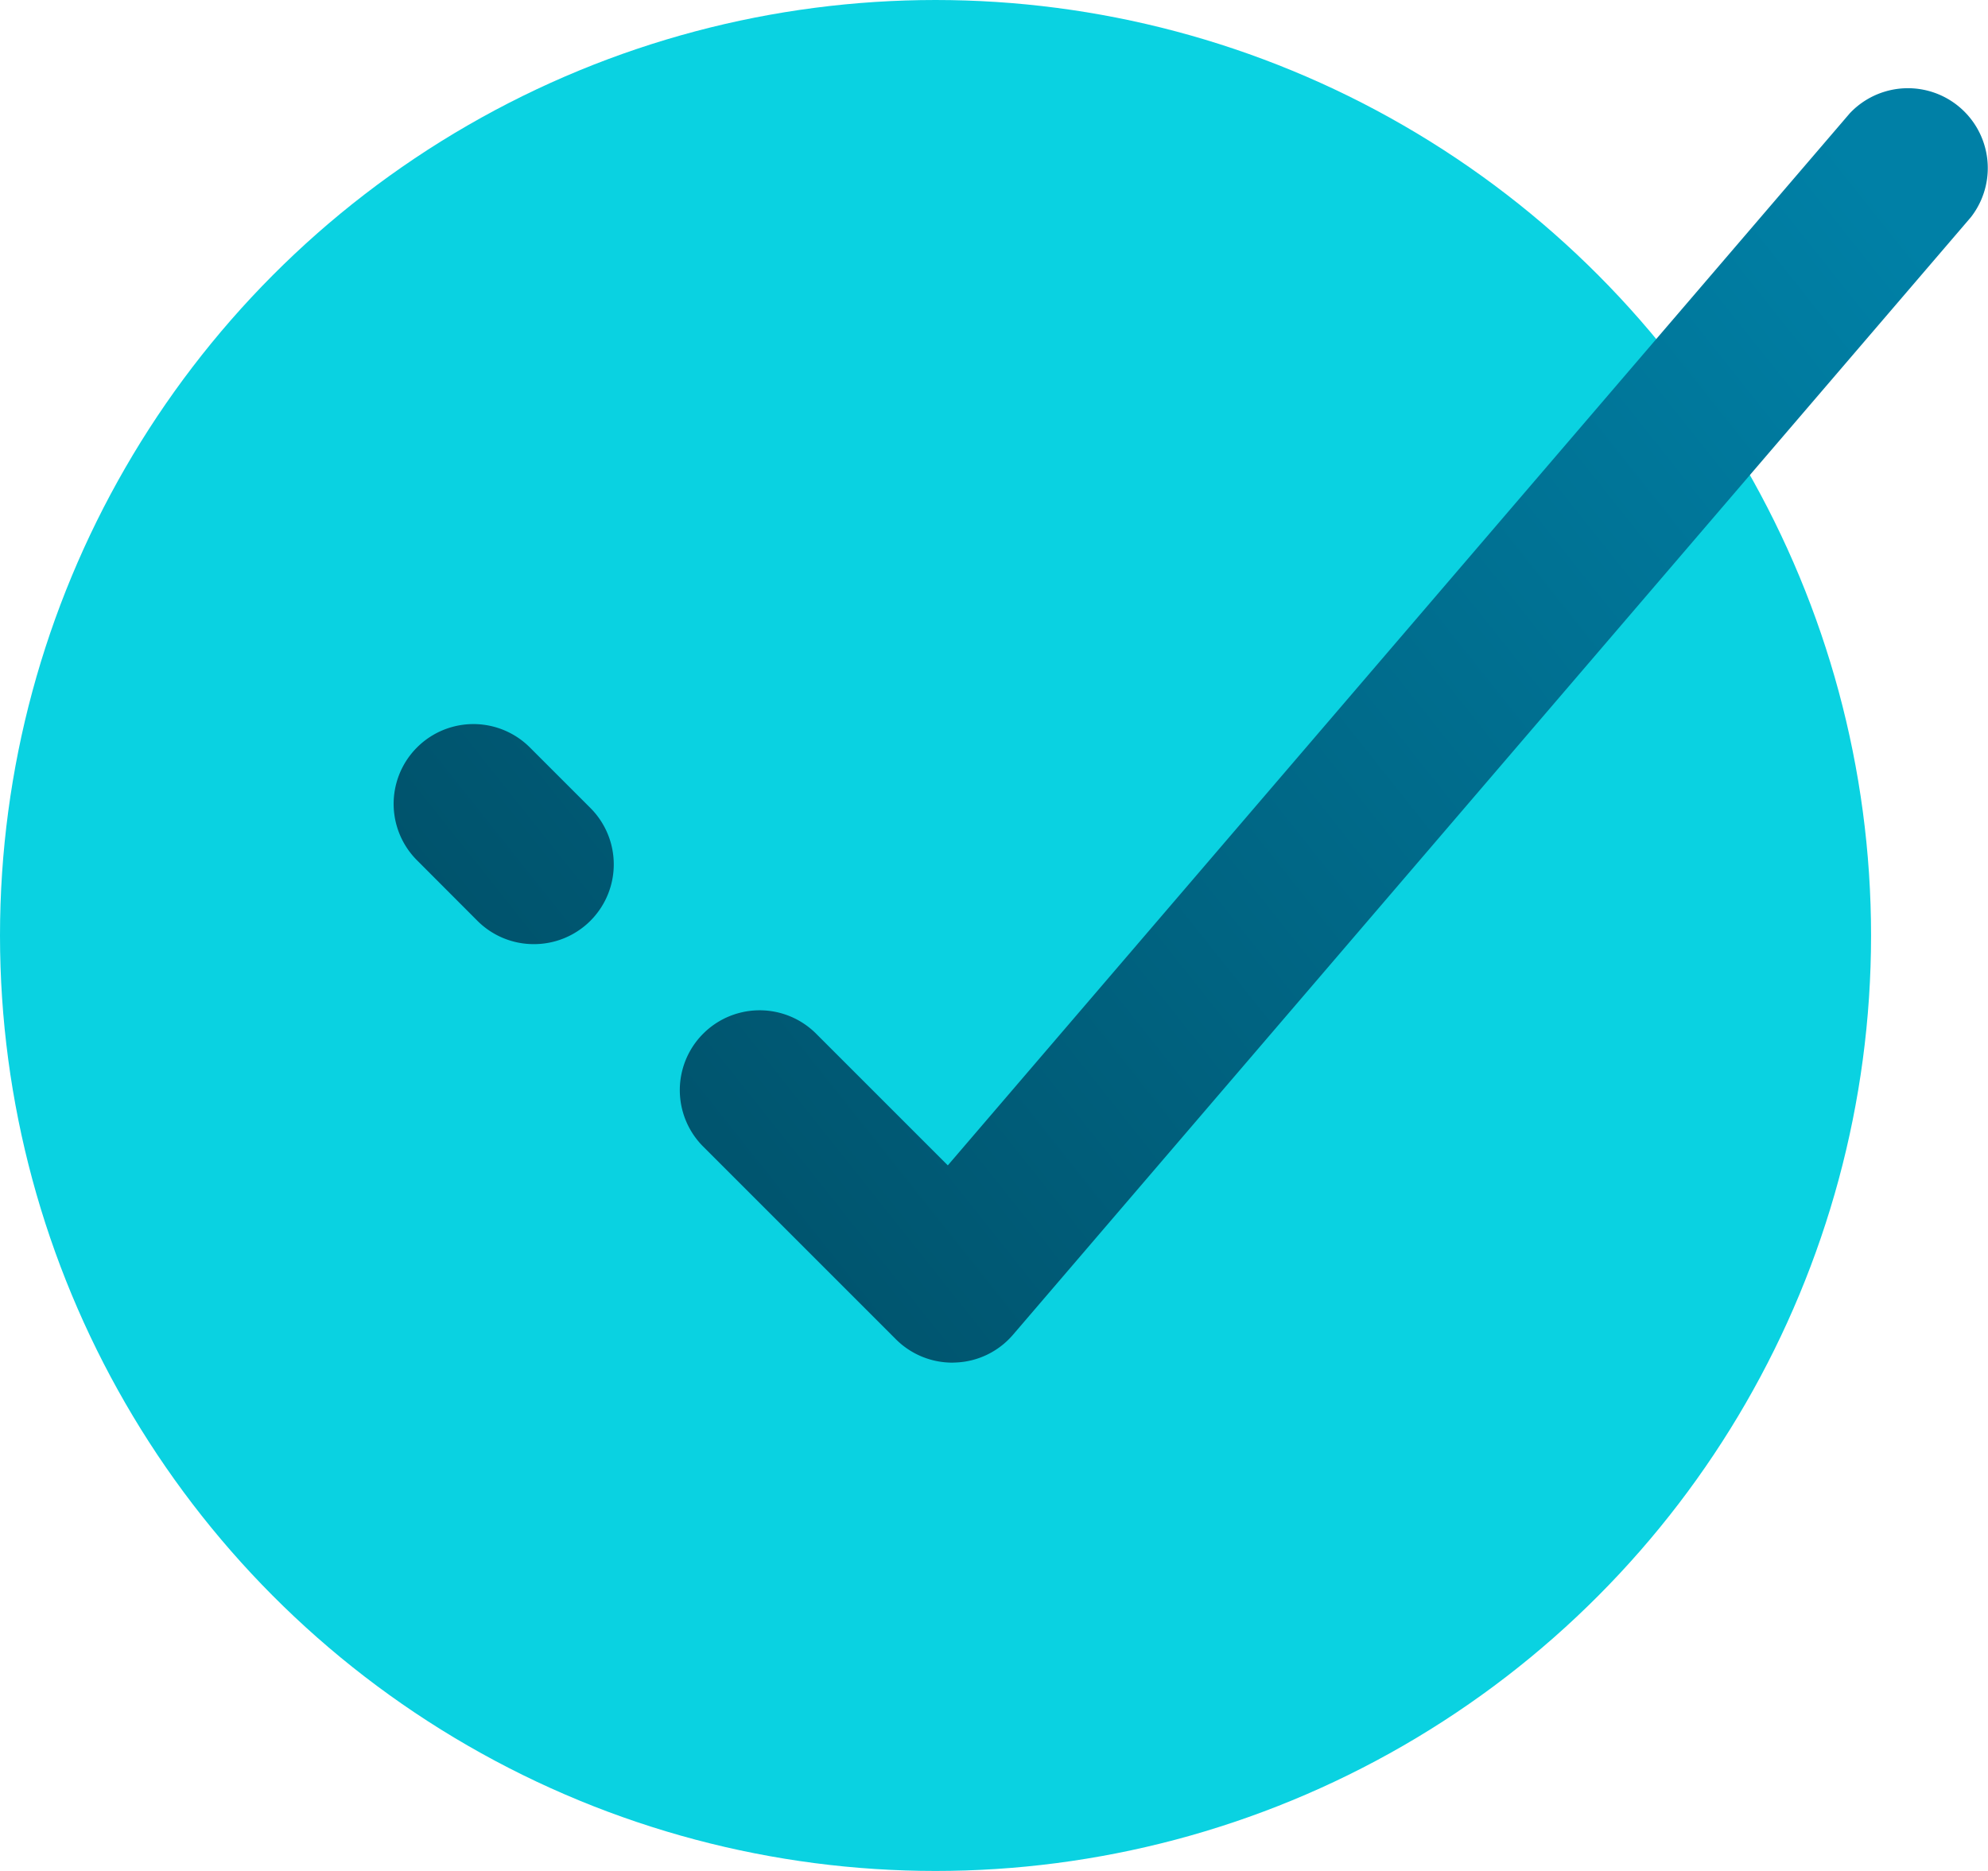 <svg xmlns="http://www.w3.org/2000/svg" width="17" height="16" viewBox="0 0 17 16">
    <defs>
        <linearGradient id="a" x1="0%" y1="81.999%" y2="18.001%">
            <stop offset="0%" stop-color="#004E66"/>
            <stop offset="100%" stop-color="#0080A6"/>
        </linearGradient>
    </defs>
    <g fill="none" fill-rule="evenodd" transform="translate(0 -2)">
        <circle cx="8" cy="10" r="8" fill="#0AD2E1"/>
        <path fill="url(#a)" d="M2.565 10.074a.68.68 0 0 1-.483-.2l-.516-.517a.682.682 0 1 1 .965-.965l.517.517a.682.682 0 0 1-.483 1.165zm3.579 3.579a.682.682 0 0 1-.483-.2l-1.648-1.648a.682.682 0 1 1 .966-.965l1.126 1.126 7.713-8.997a.683.683 0 0 1 1.036.888l-8.192 9.558a.68.68 0 0 1-.491.237l-.027.001z" transform="translate(2)"/>
    </g>
</svg>
